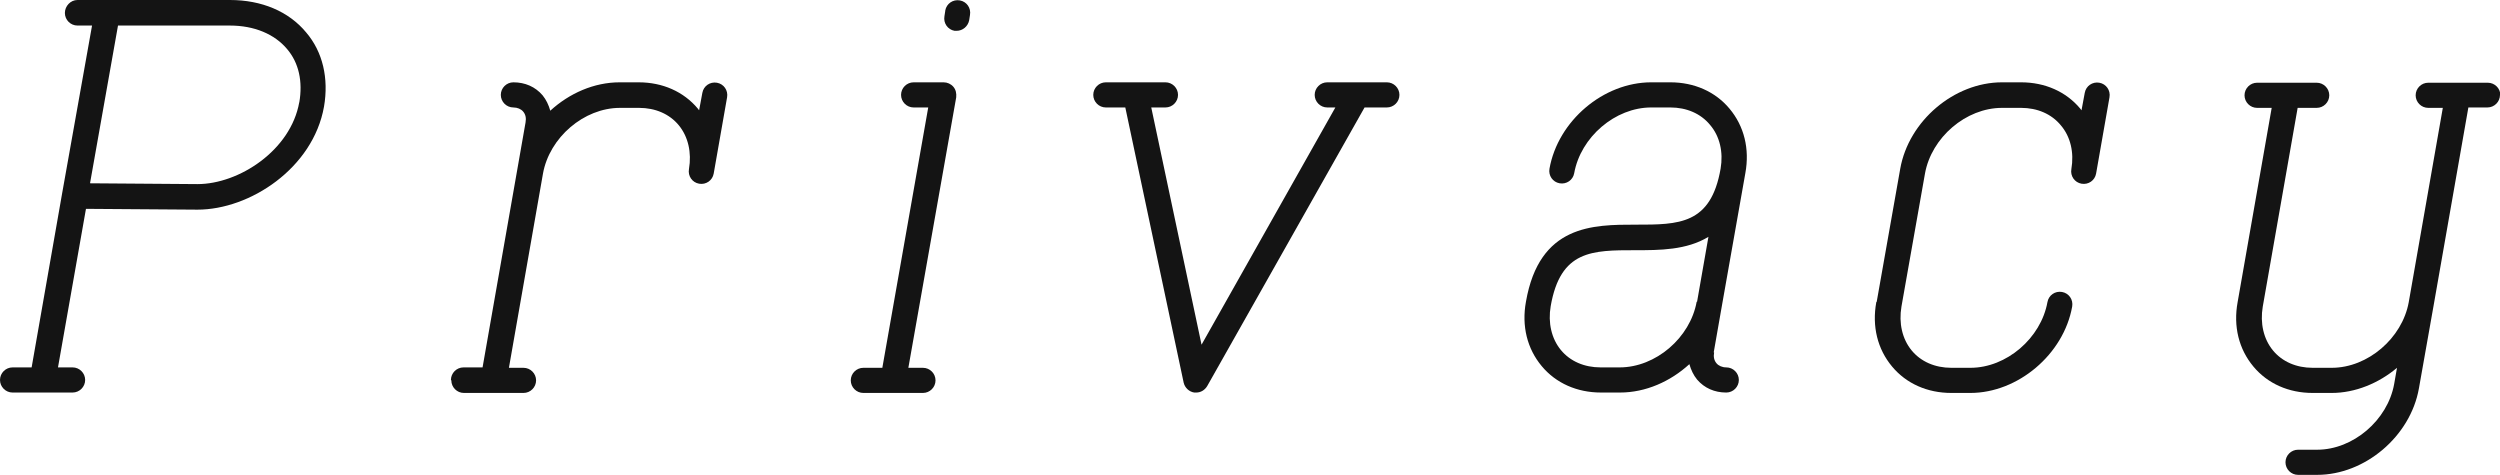 <?xml version="1.0" encoding="UTF-8"?><svg id="_レイヤー_2" xmlns="http://www.w3.org/2000/svg" width="61.65" height="11.71" viewBox="0 0 61.65 11.71"><defs><style>.cls-1{fill:#141414;}</style></defs><g id="_レイヤー_1-2"><g><path class="cls-1" d="M4.87,5.17l-2.75-.02-.69,3.91h.36c.17,0,.31,.14,.31,.31s-.14,.31-.31,.31H.31c-.17,0-.31-.14-.31-.31s.14-.31,.31-.31h.47l.75-4.28s0,0,0,0L2.27,.63h-.36c-.17,0-.31-.14-.31-.31S1.74,0,1.91,0h3.76C6.45,0,7.12,.28,7.55,.8c.41,.48,.56,1.13,.44,1.83-.27,1.52-1.83,2.54-3.12,2.54Zm2.51-2.64c.09-.52-.01-.98-.3-1.32-.31-.37-.81-.58-1.41-.58H2.91l-.69,3.89,2.65,.02c1.02,0,2.3-.83,2.51-2.02Z"/><path class="cls-1" d="M11.12,9.37c0-.17,.14-.31,.31-.31h.47l1.06-6.04c.02-.11,0-.2-.06-.27-.05-.06-.14-.1-.24-.1-.17,0-.31-.14-.31-.31s.14-.31,.31-.31c.29,0,.54,.11,.72,.32,.09,.11,.15,.24,.19,.38,.47-.43,1.08-.7,1.71-.7h.47c.59,0,1.11,.23,1.46,.65,.01,.01,.02,.03,.03,.04l.08-.43c.03-.17,.19-.28,.36-.25,.17,.03,.28,.19,.25,.36l-.33,1.88c-.03,.17-.19,.28-.36,.25-.17-.03-.28-.19-.25-.36,.07-.41-.02-.8-.25-1.08-.23-.28-.58-.43-.98-.43h-.47c-.89,0-1.74,.73-1.9,1.62l-.84,4.79h.36c.17,0,.31,.14,.31,.31s-.14,.31-.31,.31h-1.47c-.17,0-.31-.14-.31-.31Z"/><path class="cls-1" d="M21.76,9.06l1.13-6.41h-.36c-.17,0-.31-.14-.31-.31s.14-.31,.31-.31h.74c.09,0,.18,.04,.24,.11,.06,.07,.08,.16,.07,.26l-1.18,6.67h.36c.17,0,.31,.14,.31,.31s-.14,.31-.31,.31h-1.47c-.17,0-.31-.14-.31-.31s.14-.31,.31-.31h.47ZM23.31,.26c.03-.17,.19-.28,.36-.25,.17,.03,.28,.19,.25,.36l-.02,.13c-.03,.15-.16,.26-.31,.26-.02,0-.04,0-.05,0-.17-.03-.28-.19-.25-.36l.02-.13Z"/><path class="cls-1" d="M26.96,2.34c0-.17,.14-.31,.31-.31h1.47c.17,0,.31,.14,.31,.31s-.14,.31-.31,.31h-.35l1.24,5.85,3.3-5.85h-.2c-.17,0-.31-.14-.31-.31s.14-.31,.31-.31h1.47c.17,0,.31,.14,.31,.31s-.14,.31-.31,.31h-.55l-3.88,6.87c-.06,.1-.16,.16-.27,.16-.02,0-.03,0-.05,0-.13-.02-.23-.12-.26-.24l-1.44-6.79h-.48c-.17,0-.31-.14-.31-.31Z"/><path class="cls-1" d="M42.27,8.69c-.02,.11,0,.2,.06,.27,.05,.06,.14,.1,.24,.1,.17,0,.31,.14,.31,.31s-.14,.31-.31,.31c-.29,0-.54-.11-.72-.32-.09-.11-.15-.24-.19-.38-.47,.43-1.08,.7-1.71,.7h-.47c-.59,0-1.11-.23-1.46-.65-.36-.43-.5-.99-.39-1.59,.33-1.9,1.65-1.9,2.71-1.9s1.85,0,2.09-1.38c.07-.41-.02-.8-.26-1.08-.23-.28-.58-.43-.98-.43h-.47c-.89,0-1.74,.73-1.9,1.62-.03,.17-.19,.28-.36,.25-.17-.03-.28-.19-.25-.36,.21-1.18,1.33-2.13,2.51-2.13h.47c.59,0,1.11,.23,1.46,.65,.36,.43,.5,.99,.39,1.59h0s-.58,3.28-.58,3.28l-.2,1.14Zm-.42-1.25l.28-1.6c-.54,.33-1.21,.33-1.8,.33-1.07,0-1.85,0-2.09,1.38-.07,.41,.02,.8,.25,1.08,.23,.28,.58,.43,.98,.43h.47c.89,0,1.74-.73,1.9-1.62Z"/><path class="cls-1" d="M46.28,7.44l.58-3.28c.21-1.18,1.33-2.13,2.51-2.13h.47c.59,0,1.11,.23,1.46,.65,.01,.01,.02,.03,.03,.04l.08-.43c.03-.17,.19-.28,.36-.25,.17,.03,.28,.19,.25,.36l-.33,1.88c-.03,.17-.19,.28-.36,.25-.17-.03-.28-.19-.25-.36,.07-.41-.02-.8-.26-1.08-.23-.28-.58-.43-.98-.43h-.47c-.89,0-1.74,.73-1.9,1.62l-.58,3.28c-.07,.41,.02,.8,.25,1.08,.23,.28,.58,.43,.98,.43h.47c.89,0,1.74-.73,1.9-1.62,.03-.17,.19-.28,.36-.25,.17,.03,.28,.19,.25,.36-.21,1.18-1.34,2.13-2.51,2.13h-.47c-.59,0-1.11-.23-1.46-.65-.36-.43-.5-.99-.39-1.59Z"/><path class="cls-1" d="M61.65,2.34c0,.17-.14,.31-.31,.31h-.47l-.86,4.9h0s-.36,2.03-.36,2.03c-.21,1.18-1.33,2.13-2.51,2.13h-.47c-.17,0-.31-.14-.31-.31s.14-.31,.31-.31h.47c.89,0,1.74-.73,1.9-1.62l.07-.4c-.45,.38-1.03,.62-1.61,.62h-.47c-.59,0-1.11-.23-1.46-.65-.36-.43-.5-.99-.39-1.59l.84-4.79h-.36c-.17,0-.31-.14-.31-.31s.14-.31,.31-.31h1.47c.17,0,.31,.14,.31,.31s-.14,.31-.31,.31h-.47l-.86,4.9c-.07,.41,.02,.8,.25,1.08,.23,.28,.58,.43,.98,.43h.47c.89,0,1.74-.73,1.9-1.62h0s.84-4.79,.84-4.79h-.36c-.17,0-.31-.14-.31-.31s.14-.31,.31-.31h1.47c.17,0,.31,.14,.31,.31Z"/></g></g></svg>